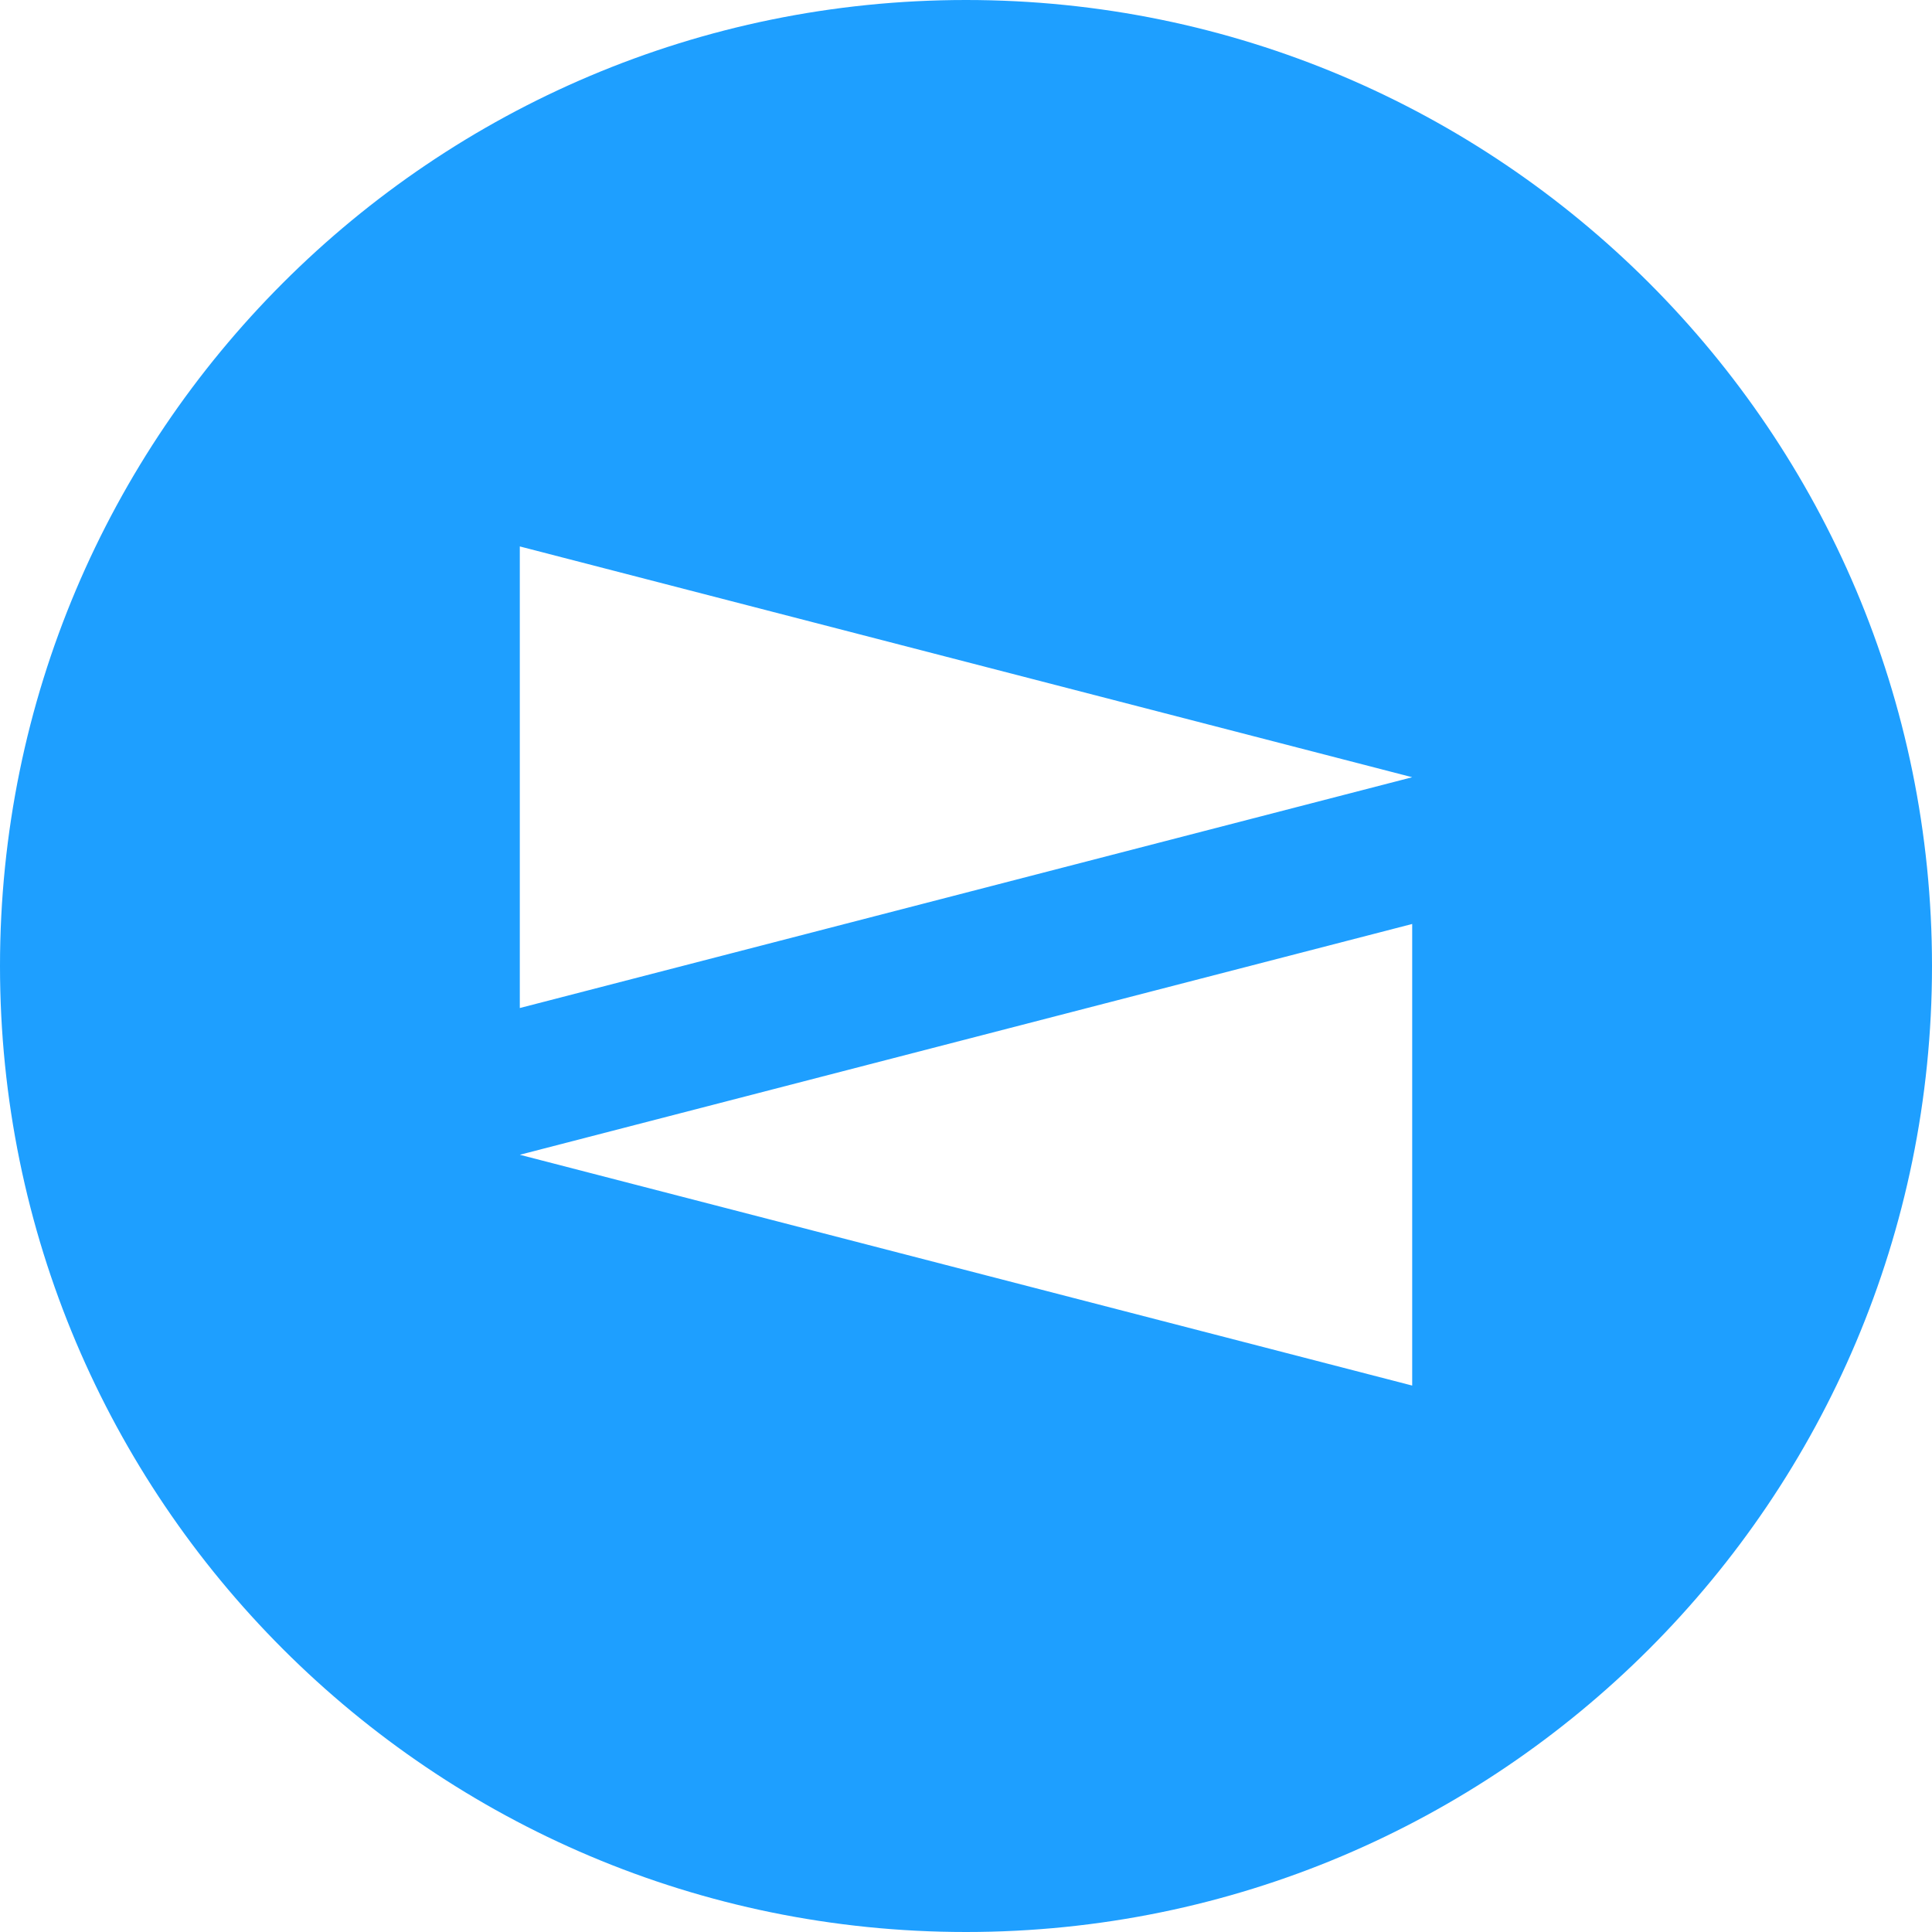 <svg width="823" height="823" xmlns="http://www.w3.org/2000/svg" xmlns:xlink="http://www.w3.org/1999/xlink" xml:space="preserve" overflow="hidden"><defs><clipPath id="clip0"><rect x="824" y="317" width="823" height="823"/></clipPath></defs><g clip-path="url(#clip0)" transform="translate(-824 -317)"><path d="M1425.57 710.599 1045.43 808.913 1425.57 907.227ZM1045.43 549.773 1045.43 746.401 1425.57 648.088ZM1235.5 317C1462.77 317 1647 501.235 1647 728.5 1647 955.765 1462.77 1140 1235.5 1140 1008.23 1140 824 955.765 824 728.5 824 501.235 1008.23 317 1235.5 317Z" fill="#1E9FFF" fill-rule="evenodd"/></g></svg>